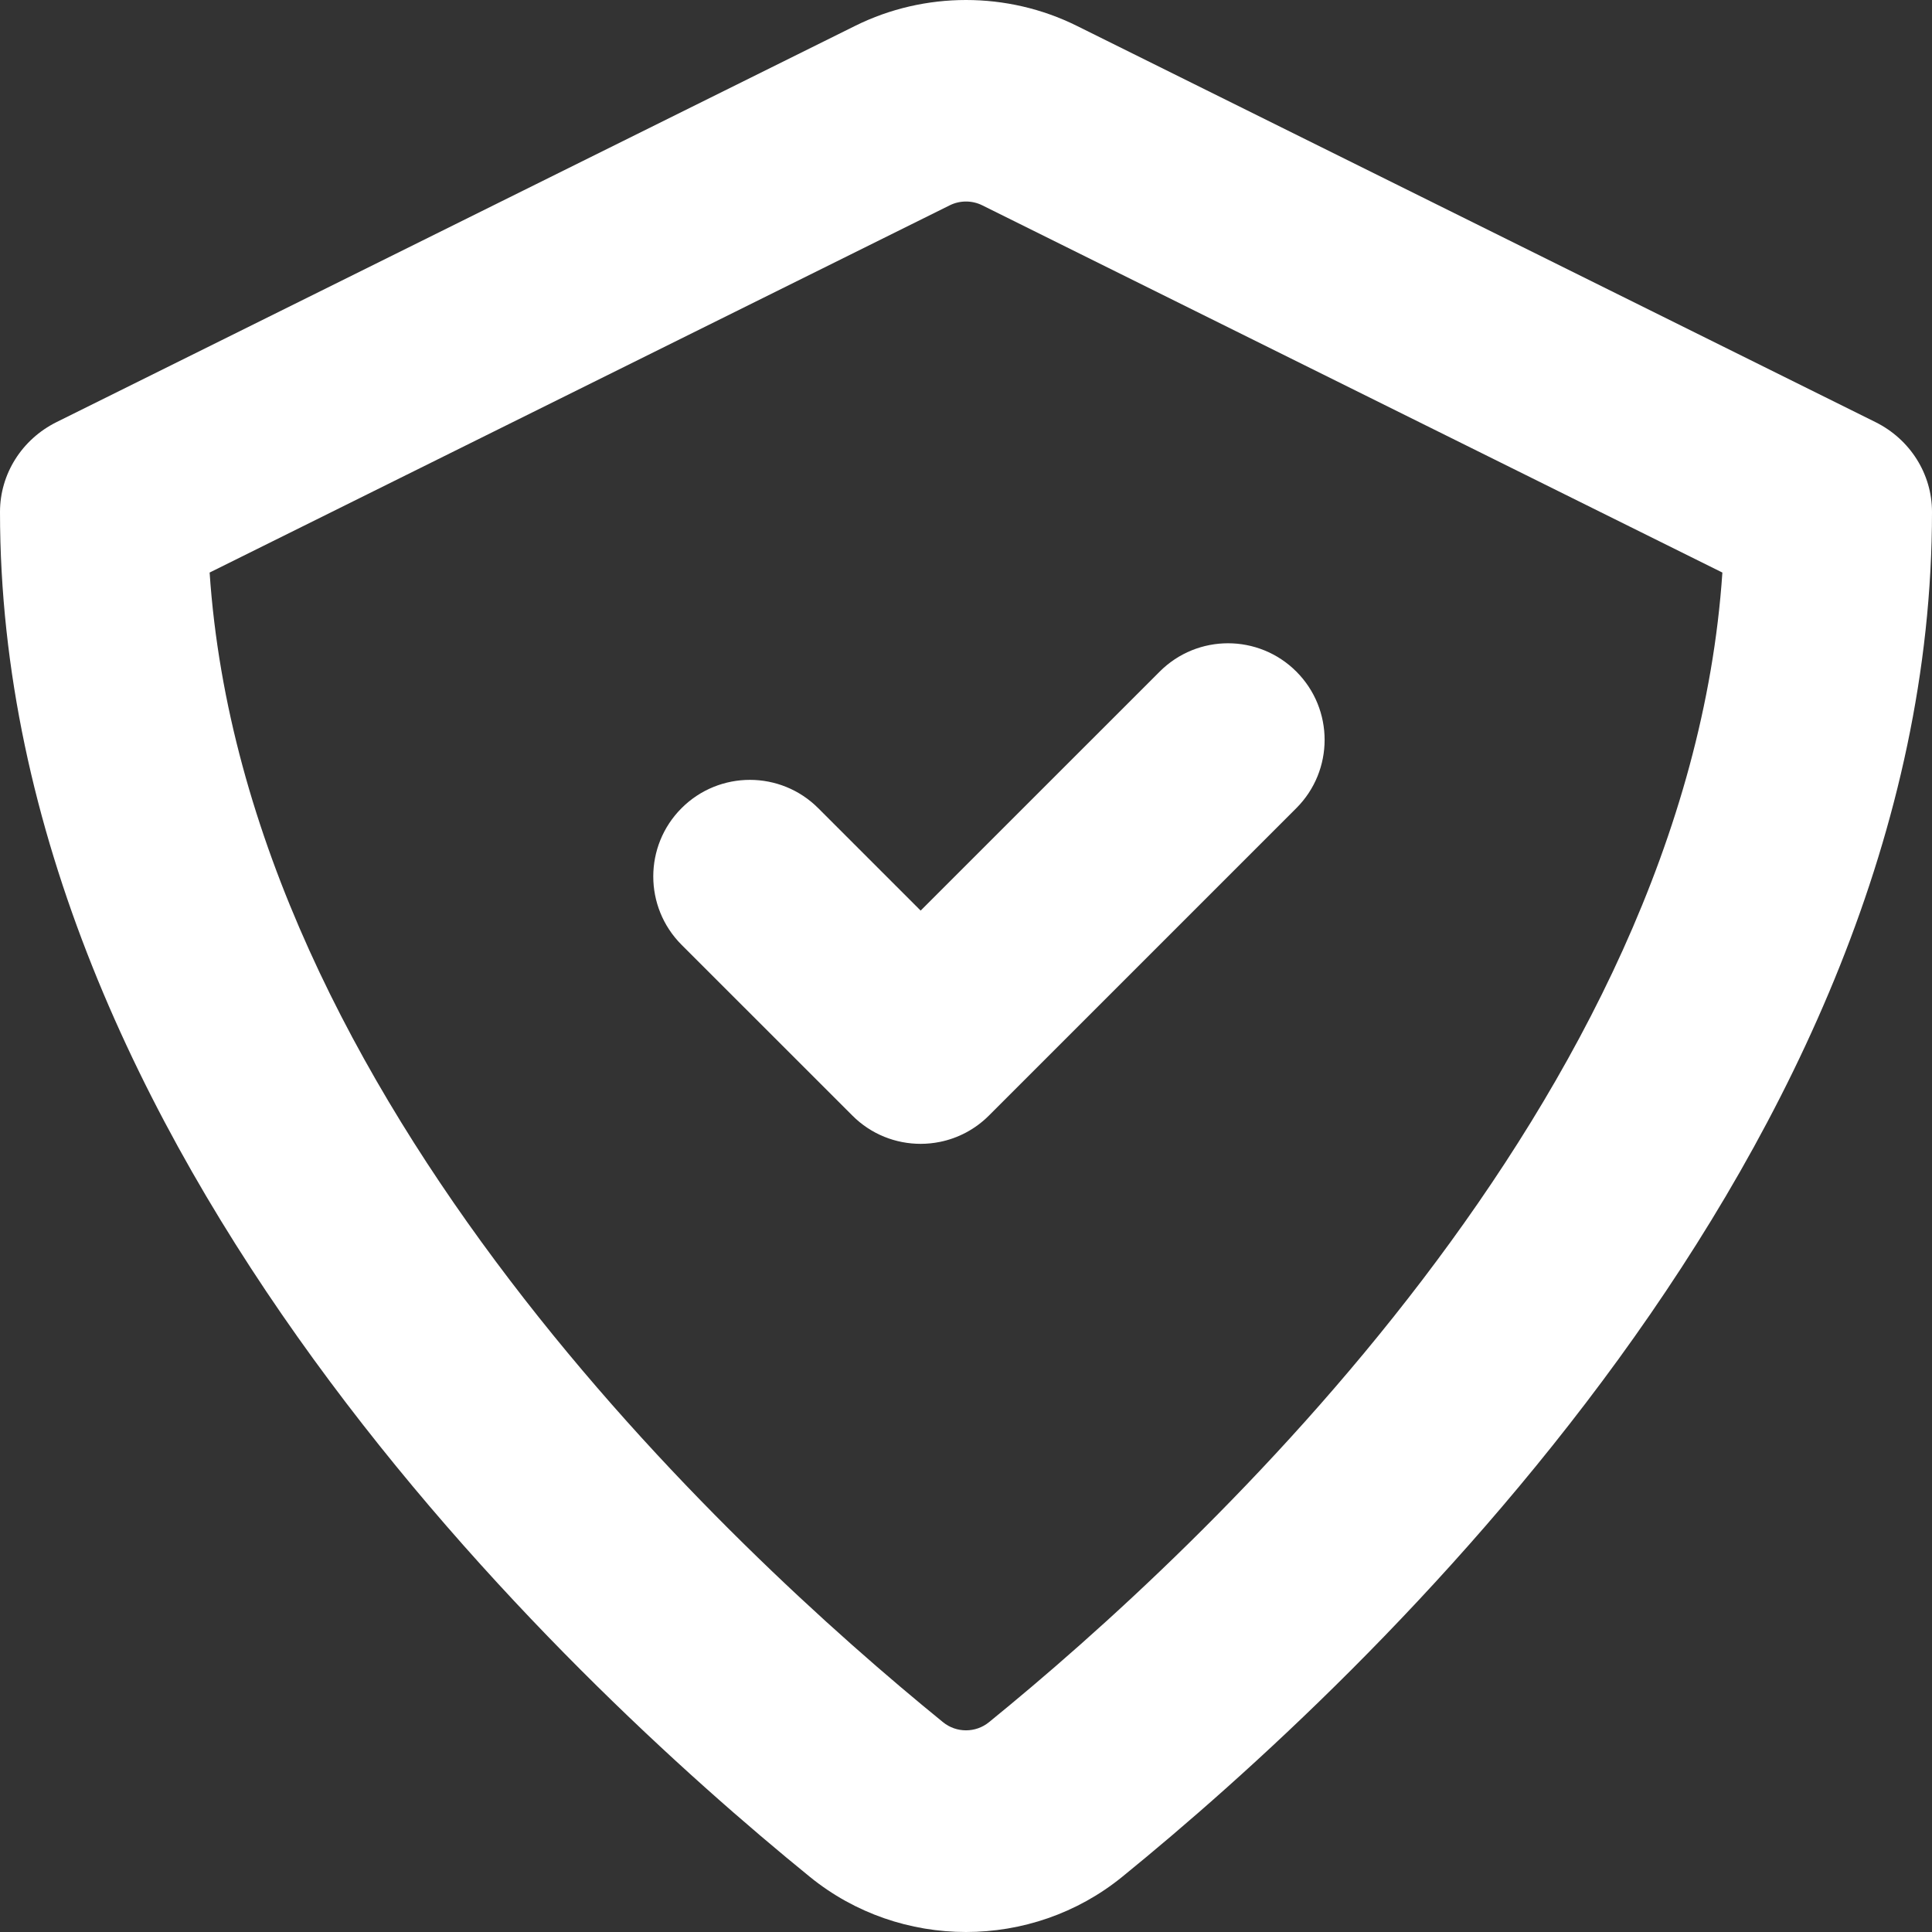 <?xml version="1.0" encoding="UTF-8"?>
<svg width="40px" height="40px" viewBox="0 0 40 40" version="1.1" xmlns="http://www.w3.org/2000/svg" xmlns:xlink="http://www.w3.org/1999/xlink">
    <rect x="0" y="0" width="40" height="40" fill="#333333" stroke="none"/>
    <title>Group Copy 11</title>
    <g id="Page-1" stroke="none" stroke-width="1" fill="none" fill-rule="evenodd">
        <g id="Group-Copy-11" fill="#FFFFFF">
            <path d="M19.524,35.656 C15.114,32.071 5.073,22.76 4.34,11.854 L19.663,4.251 C19.874,4.146 20.126,4.146 20.337,4.251 L35.66,11.854 C34.927,22.76 24.886,32.071 20.476,35.656 C20.2,35.881 19.8,35.881 19.524,35.656 Z M16.766,38.857 C17.703,39.619 18.851,40 20,40 C21.149,40 22.298,39.619 23.235,38.857 C28.276,34.758 40,23.8 40,10.598 C40,9.814 39.548,9.096 38.829,8.739 L22.292,0.534 C20.857,-0.178 19.143,-0.178 17.708,0.534 L1.171,8.739 C0.452,9.096 0,9.814 0,10.598 C0,23.8 11.724,34.758 16.766,38.857 Z M24.011,13.904 C24.792,13.123 26.058,13.123 26.839,13.904 C27.62,14.685 27.62,15.951 26.839,16.732 L20.475,23.096 C20.188,23.383 19.835,23.565 19.464,23.641 C19.331,23.668 19.196,23.682 19.061,23.682 C18.549,23.682 18.037,23.487 17.647,23.096 L14.111,19.561 C13.33,18.779 13.33,17.513 14.111,16.732 C14.892,15.951 16.159,15.951 16.94,16.732 L19.061,18.853 L24.011,13.904 Z" id="Shape"></path>
        </g>
    </g>
</svg>